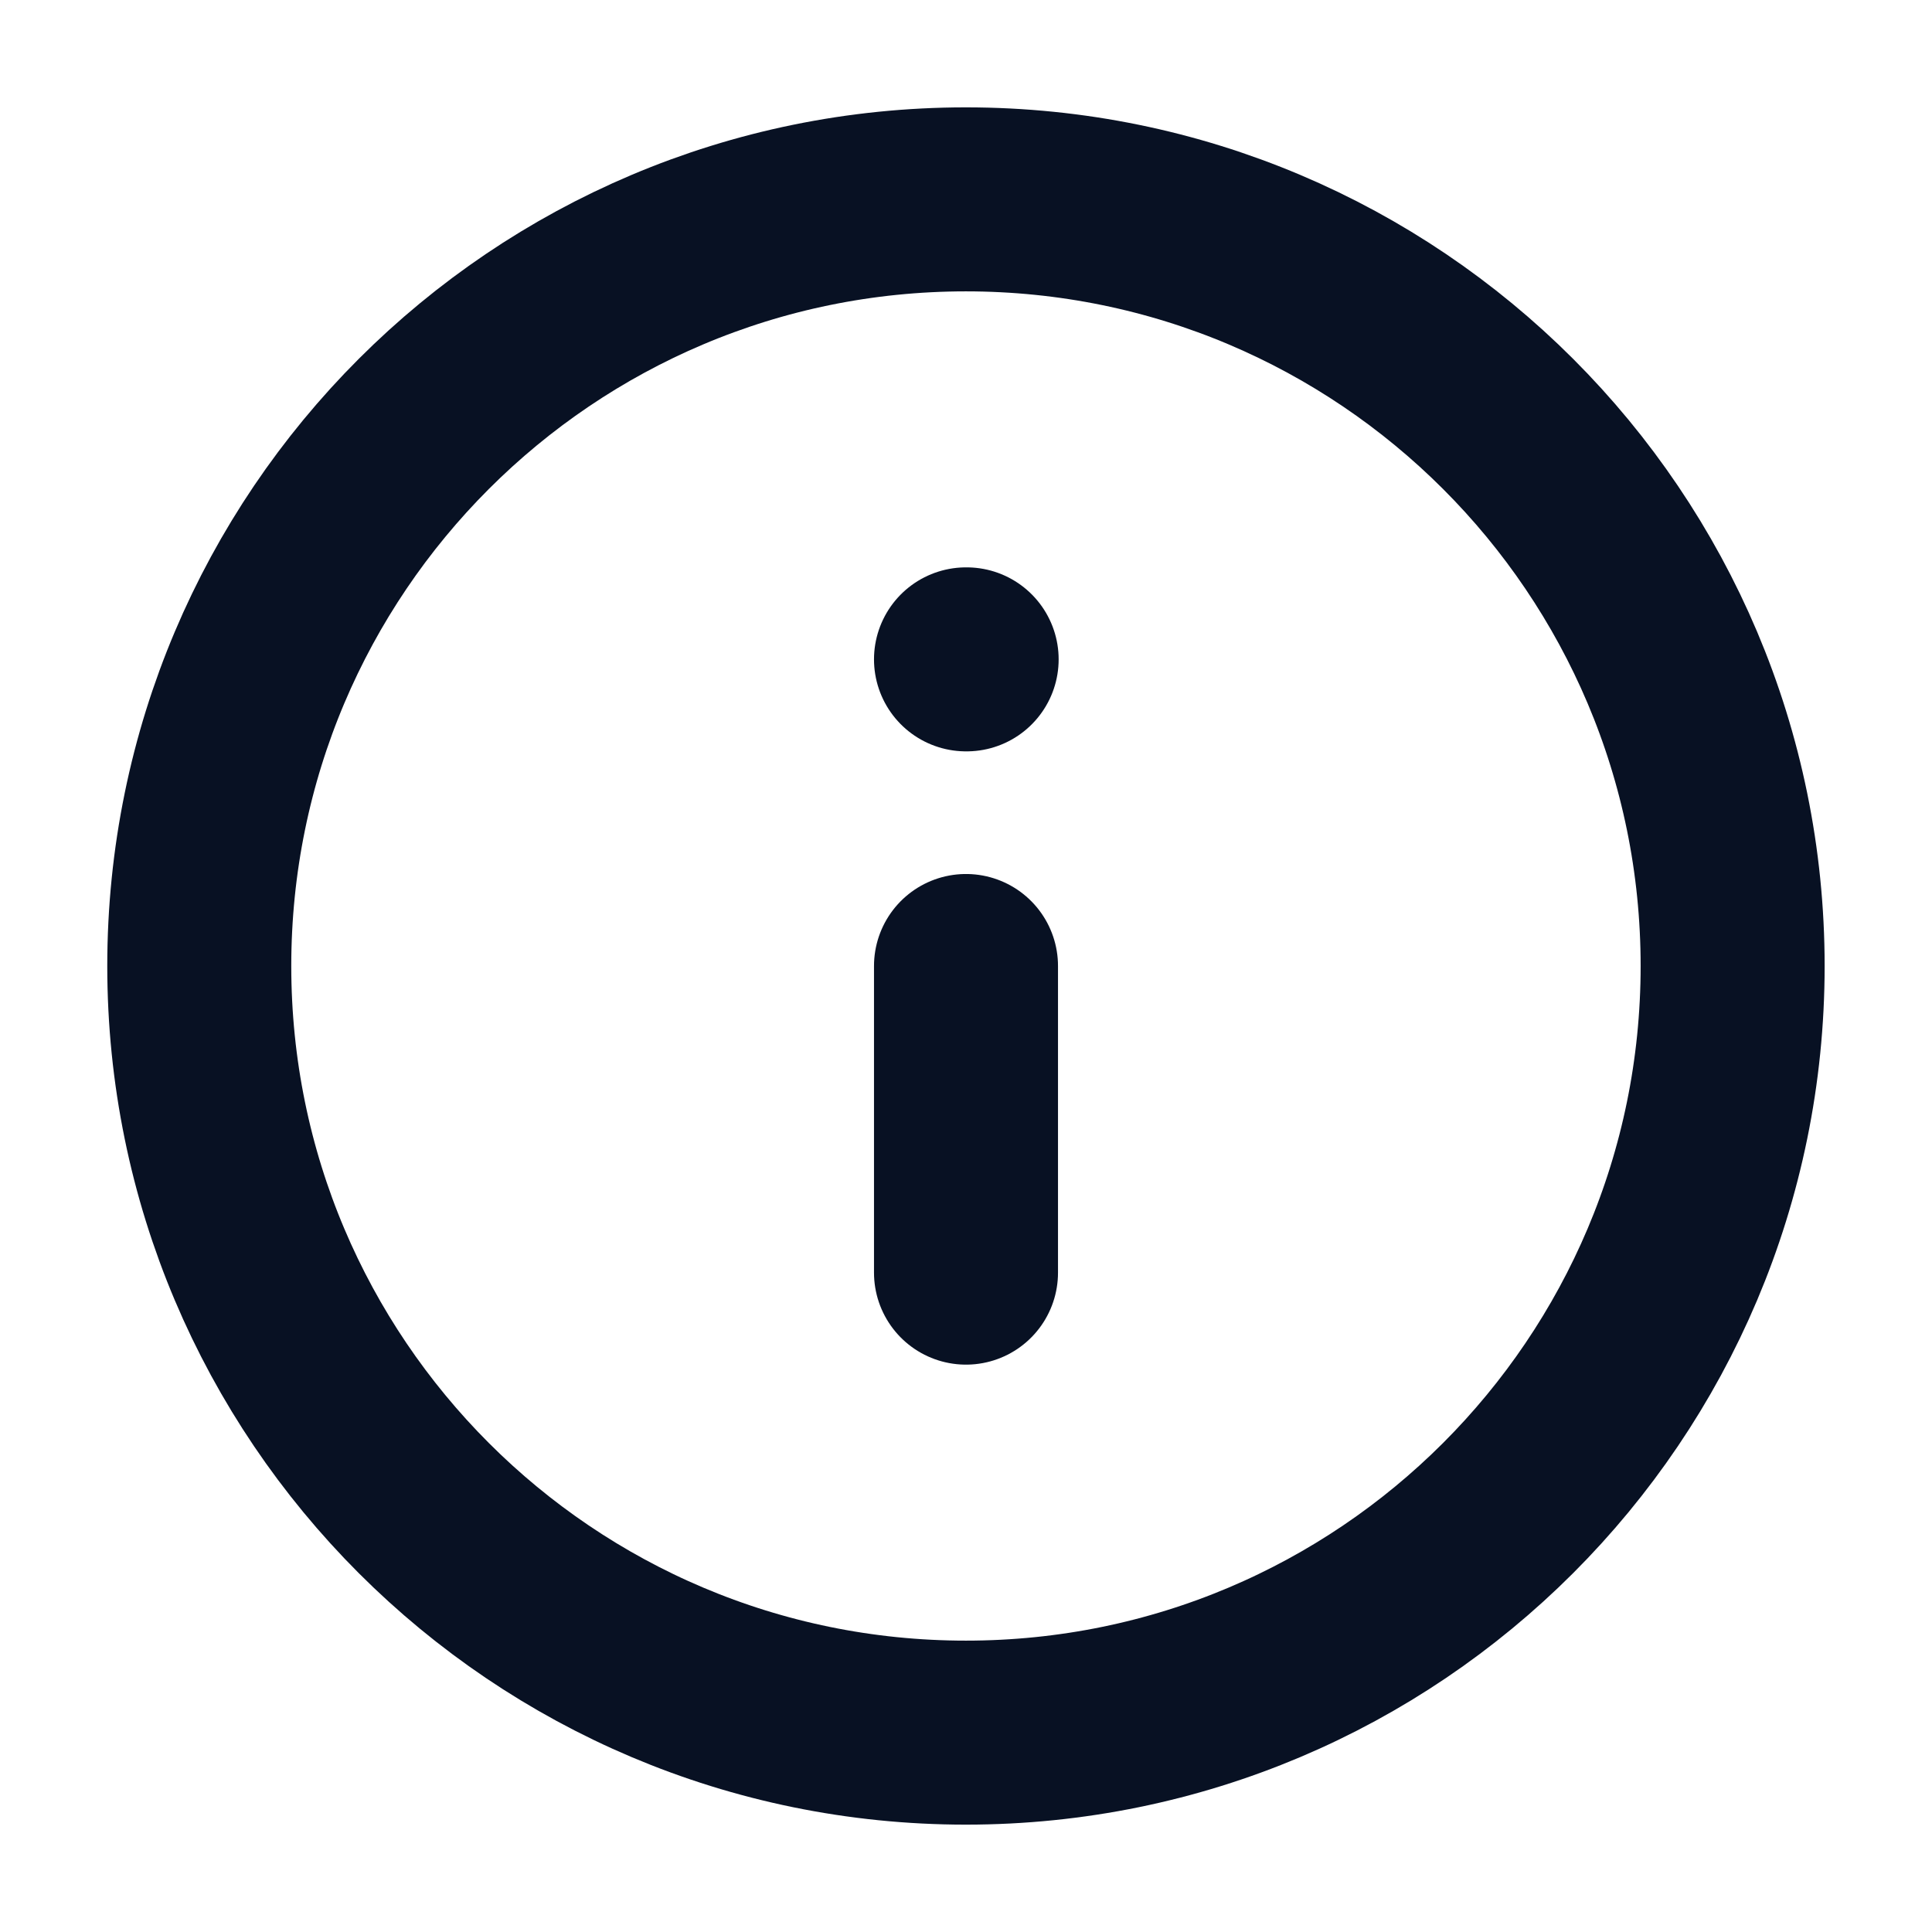 <svg width="21" height="21" viewBox="0 0 21 21" fill="none" xmlns="http://www.w3.org/2000/svg">
<path d="M10.499 18.833C15.102 18.833 18.833 15.102 18.833 10.5C18.833 5.898 15.102 2.167 10.499 2.167C5.897 2.167 2.166 5.898 2.166 10.5C2.166 15.102 5.897 18.833 10.499 18.833Z" stroke="#081123" stroke-width="2" stroke-linecap="round" stroke-linejoin="round"/>
<path d="M10.5 13.833V10.5" stroke="#081123" stroke-width="2" stroke-linecap="round" stroke-linejoin="round"/>
<path d="M10.5 7.167H10.507" stroke="#081123" stroke-width="2" stroke-linecap="round" stroke-linejoin="round"/>
</svg>

